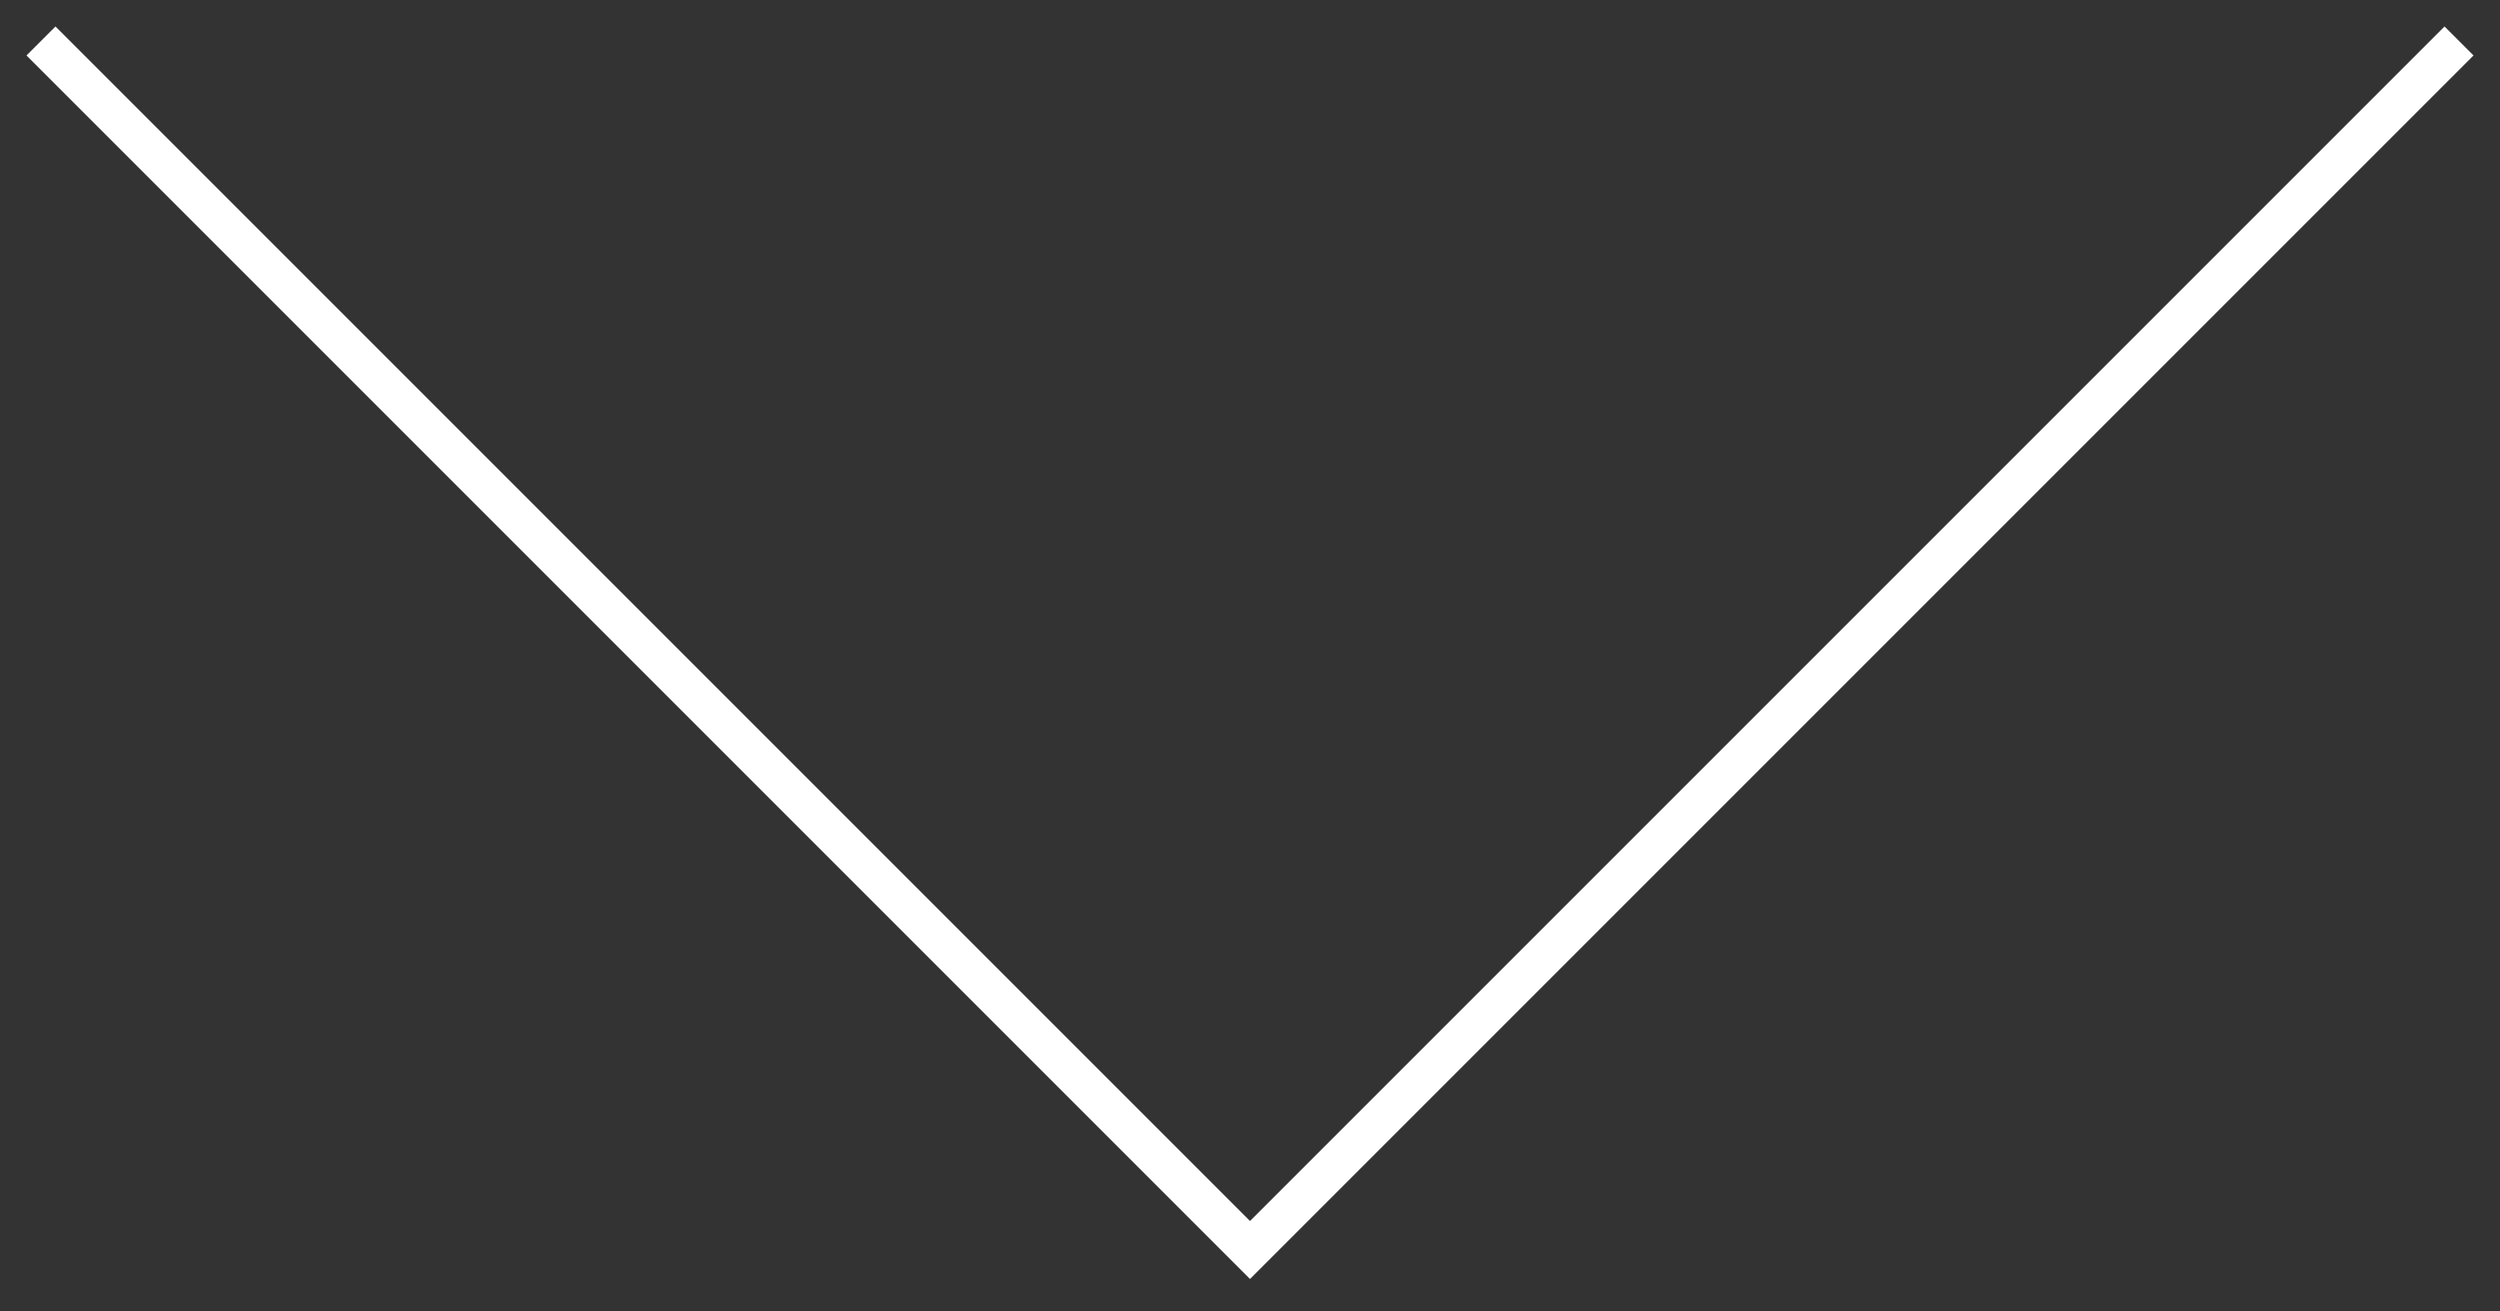 <?xml version="1.0" encoding="UTF-8"?> <svg xmlns="http://www.w3.org/2000/svg" width="61" height="32" viewBox="0 0 61 32" fill="none"><rect x="0" y="0" width="61" height="32" fill="#333333" stroke="none"/> <path d="M1 1L30.5 30.5L60 1" stroke="white"></path> </svg> 
